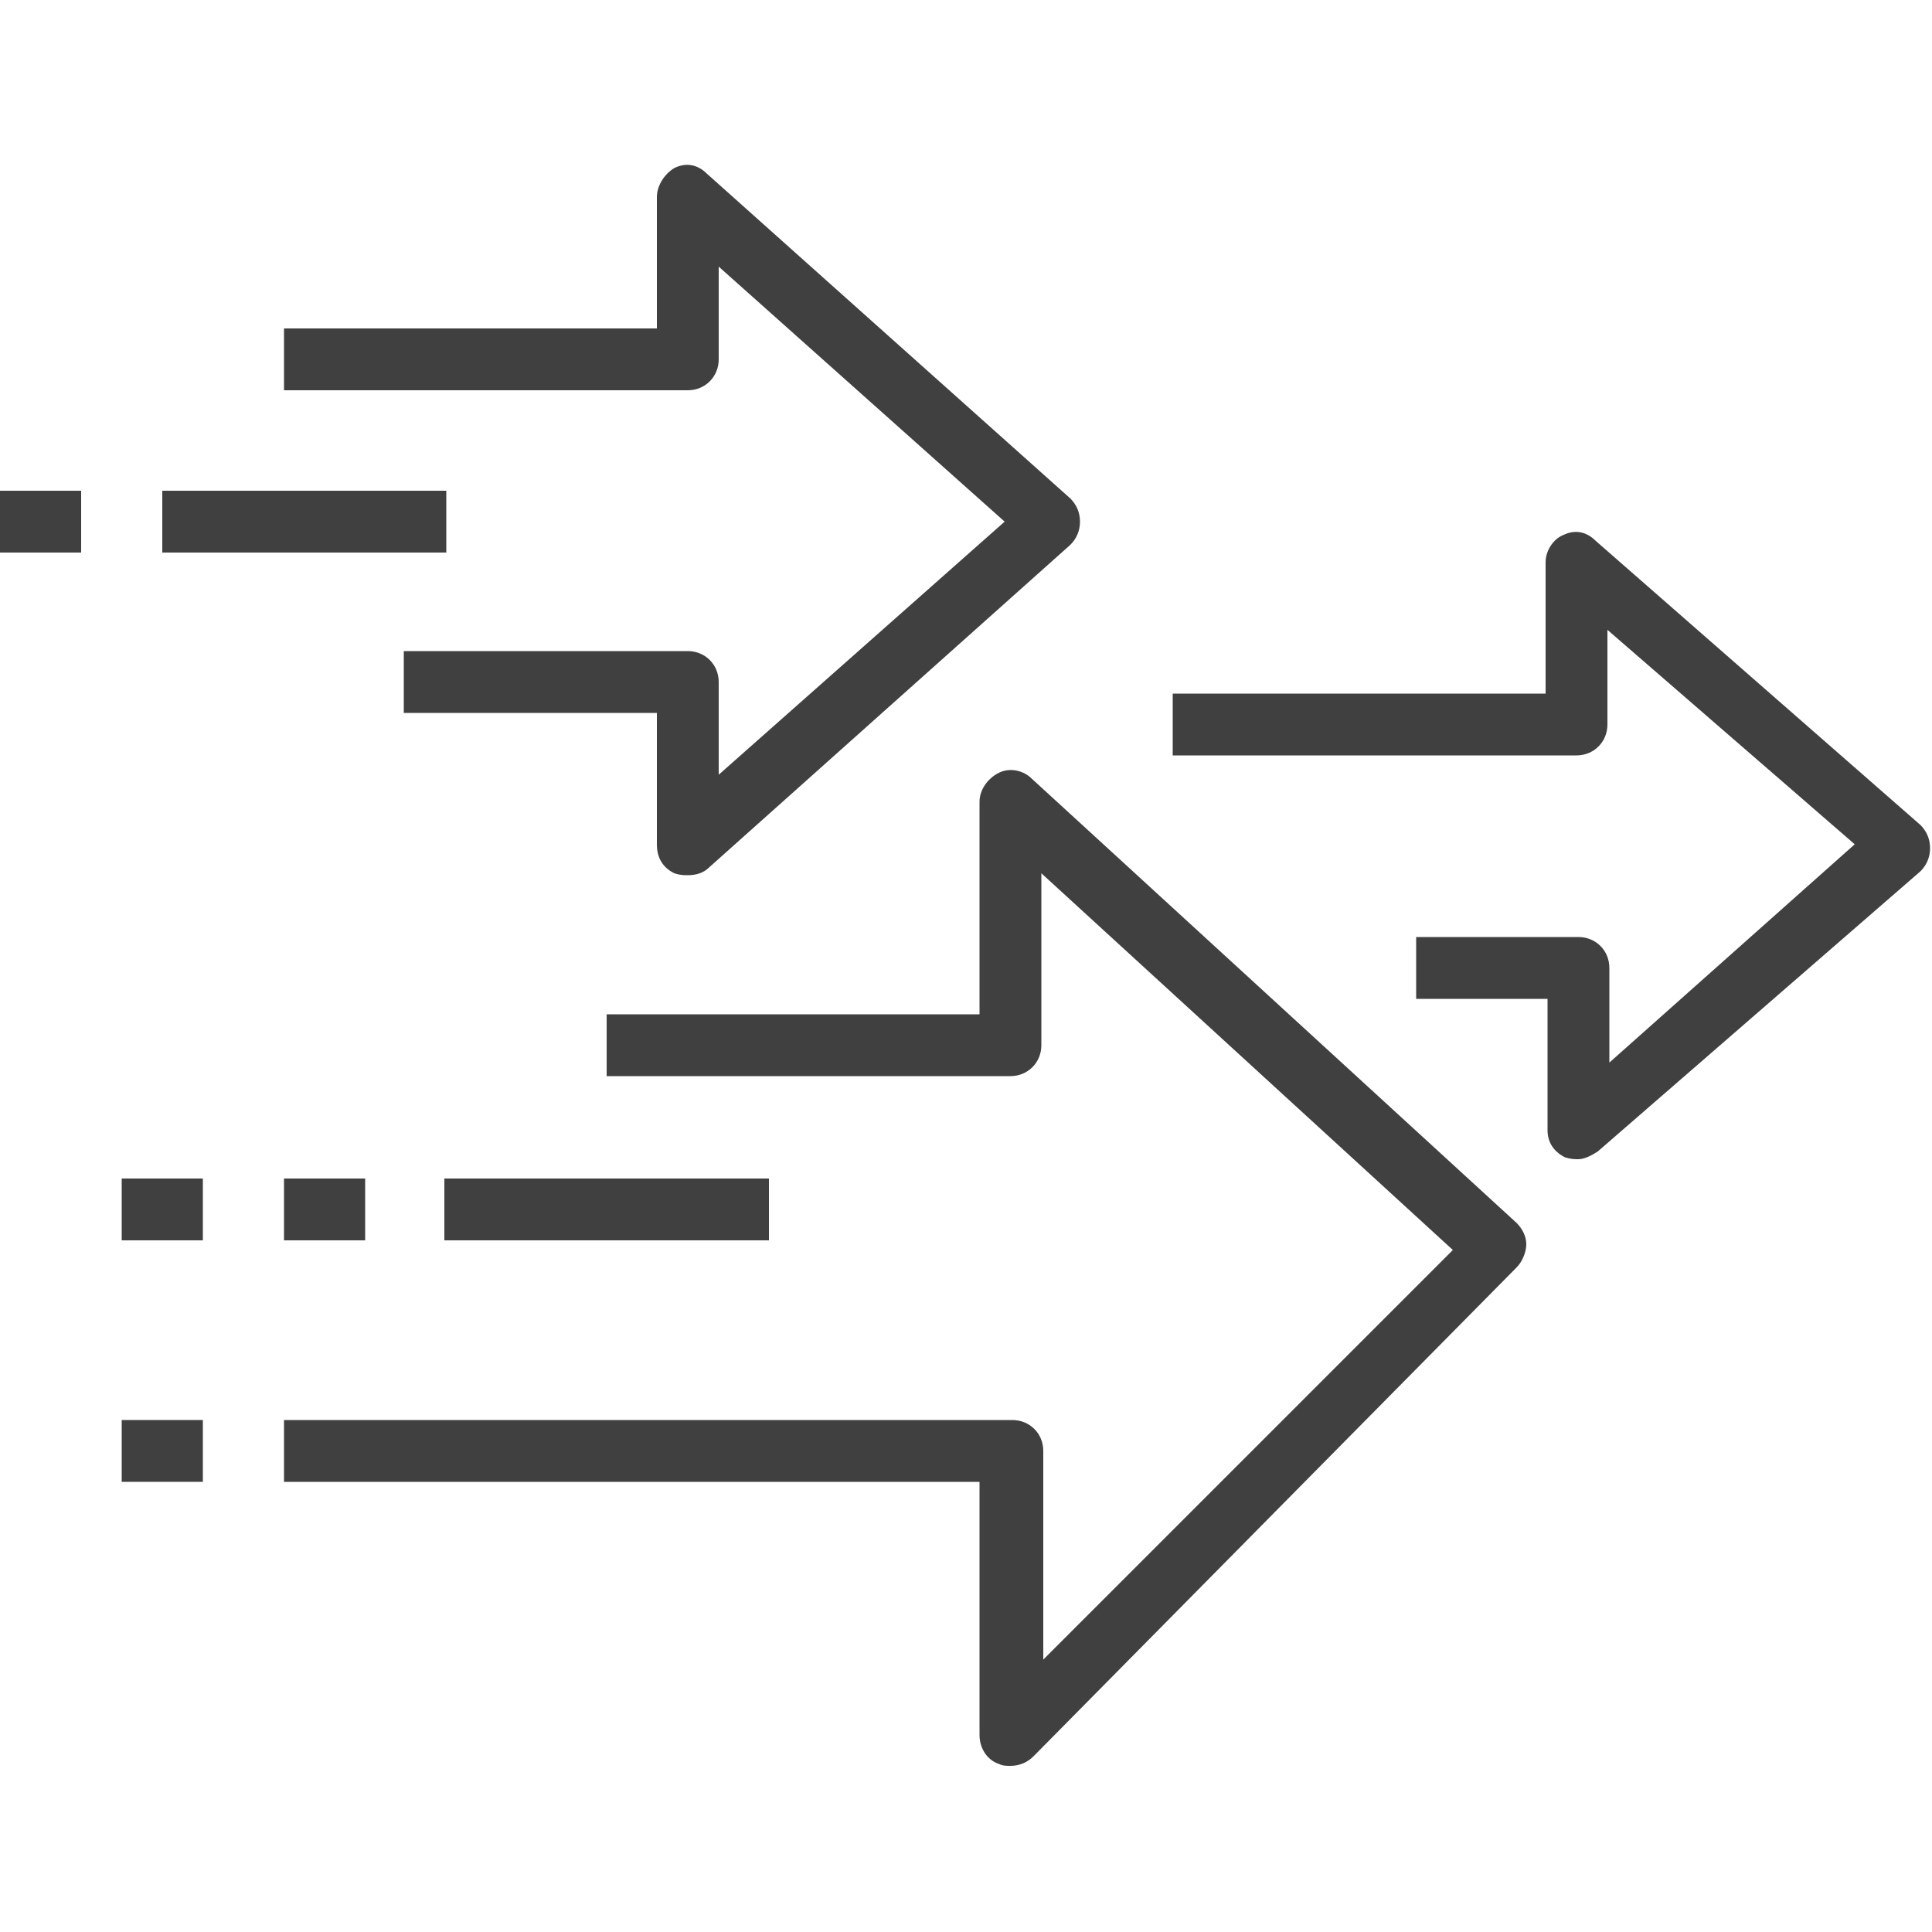 <?xml version="1.0" encoding="utf-8"?>
<!-- Generator: Adobe Illustrator 22.1.0, SVG Export Plug-In . SVG Version: 6.00 Build 0)  -->
<svg version="1.1" id="レイヤー_1" xmlns="http://www.w3.org/2000/svg" xmlns:xlink="http://www.w3.org/1999/xlink" x="0px"
	 y="0px" viewBox="0 0 100 100" style="enable-background:new 0 0 100 100;" xml:space="preserve">
<style type="text/css">
	.st0{fill:#404040;}
</style>
<g>
	<path class="st0" d="M35.6,45.3c-0.2,0-0.4,0-0.7-0.1c-0.6-0.3-0.9-0.8-0.9-1.5v-6.8H20.9v-3.2h14.7c0.9,0,1.6,0.7,1.6,1.6v4.8
		L52,27L37.2,13.8v4.8c0,0.9-0.7,1.6-1.6,1.6H14.7V17H34v-6.8c0-0.6,0.4-1.2,0.9-1.5c0.6-0.3,1.2-0.2,1.7,0.3l18.8,16.8
		c0.3,0.3,0.5,0.7,0.5,1.2c0,0.5-0.2,0.9-0.5,1.2L36.7,44.9C36.4,45.2,36,45.3,35.6,45.3z"/>
	<path class="st0" d="M81.7,60c-0.2,0-0.4,0-0.7-0.1c-0.6-0.3-0.9-0.8-0.9-1.4v-6.8h-6.8v-3.2h8.4c0.9,0,1.6,0.7,1.6,1.6v4.9
		L96,43.7L83.2,32.6v4.9c0,0.9-0.7,1.6-1.6,1.6H60.7v-3.2h19.3v-6.8c0-0.6,0.4-1.2,0.9-1.4c0.6-0.3,1.2-0.2,1.7,0.3l16.8,14.7
		c0.3,0.3,0.5,0.7,0.5,1.2c0,0.5-0.2,0.9-0.5,1.2L82.7,59.6C82.4,59.8,82,60,81.7,60z"/>
	<rect x="8.4" y="25.4" class="st0" width="14.7" height="3.2"/>
	<rect y="25.4" class="st0" width="4.2" height="3.2"/>
	<rect x="23" y="61" class="st0" width="16.8" height="3.2"/>
	<rect x="14.7" y="61" class="st0" width="4.2" height="3.2"/>
	<rect x="6.3" y="61" class="st0" width="4.2" height="3.2"/>
	<rect x="6.3" y="73.5" class="st0" width="4.2" height="3.2"/>
	<path class="st0" d="M52.3,91.4c-0.2,0-0.4,0-0.6-0.1c-0.6-0.2-1-0.8-1-1.5V76.7H14.7v-3.2h37.7c0.9,0,1.6,0.7,1.6,1.6v10.8
		l21.2-21.2L53.9,45.2v8.9c0,0.9-0.7,1.6-1.6,1.6H31.4v-3.2h19.3v-11c0-0.6,0.4-1.2,1-1.5c0.6-0.3,1.3-0.1,1.7,0.3l25.1,23
		c0.3,0.3,0.5,0.7,0.5,1.1c0,0.4-0.2,0.9-0.5,1.2L53.5,90.9C53.2,91.2,52.8,91.4,52.3,91.4z"/>
</g>
</svg>
